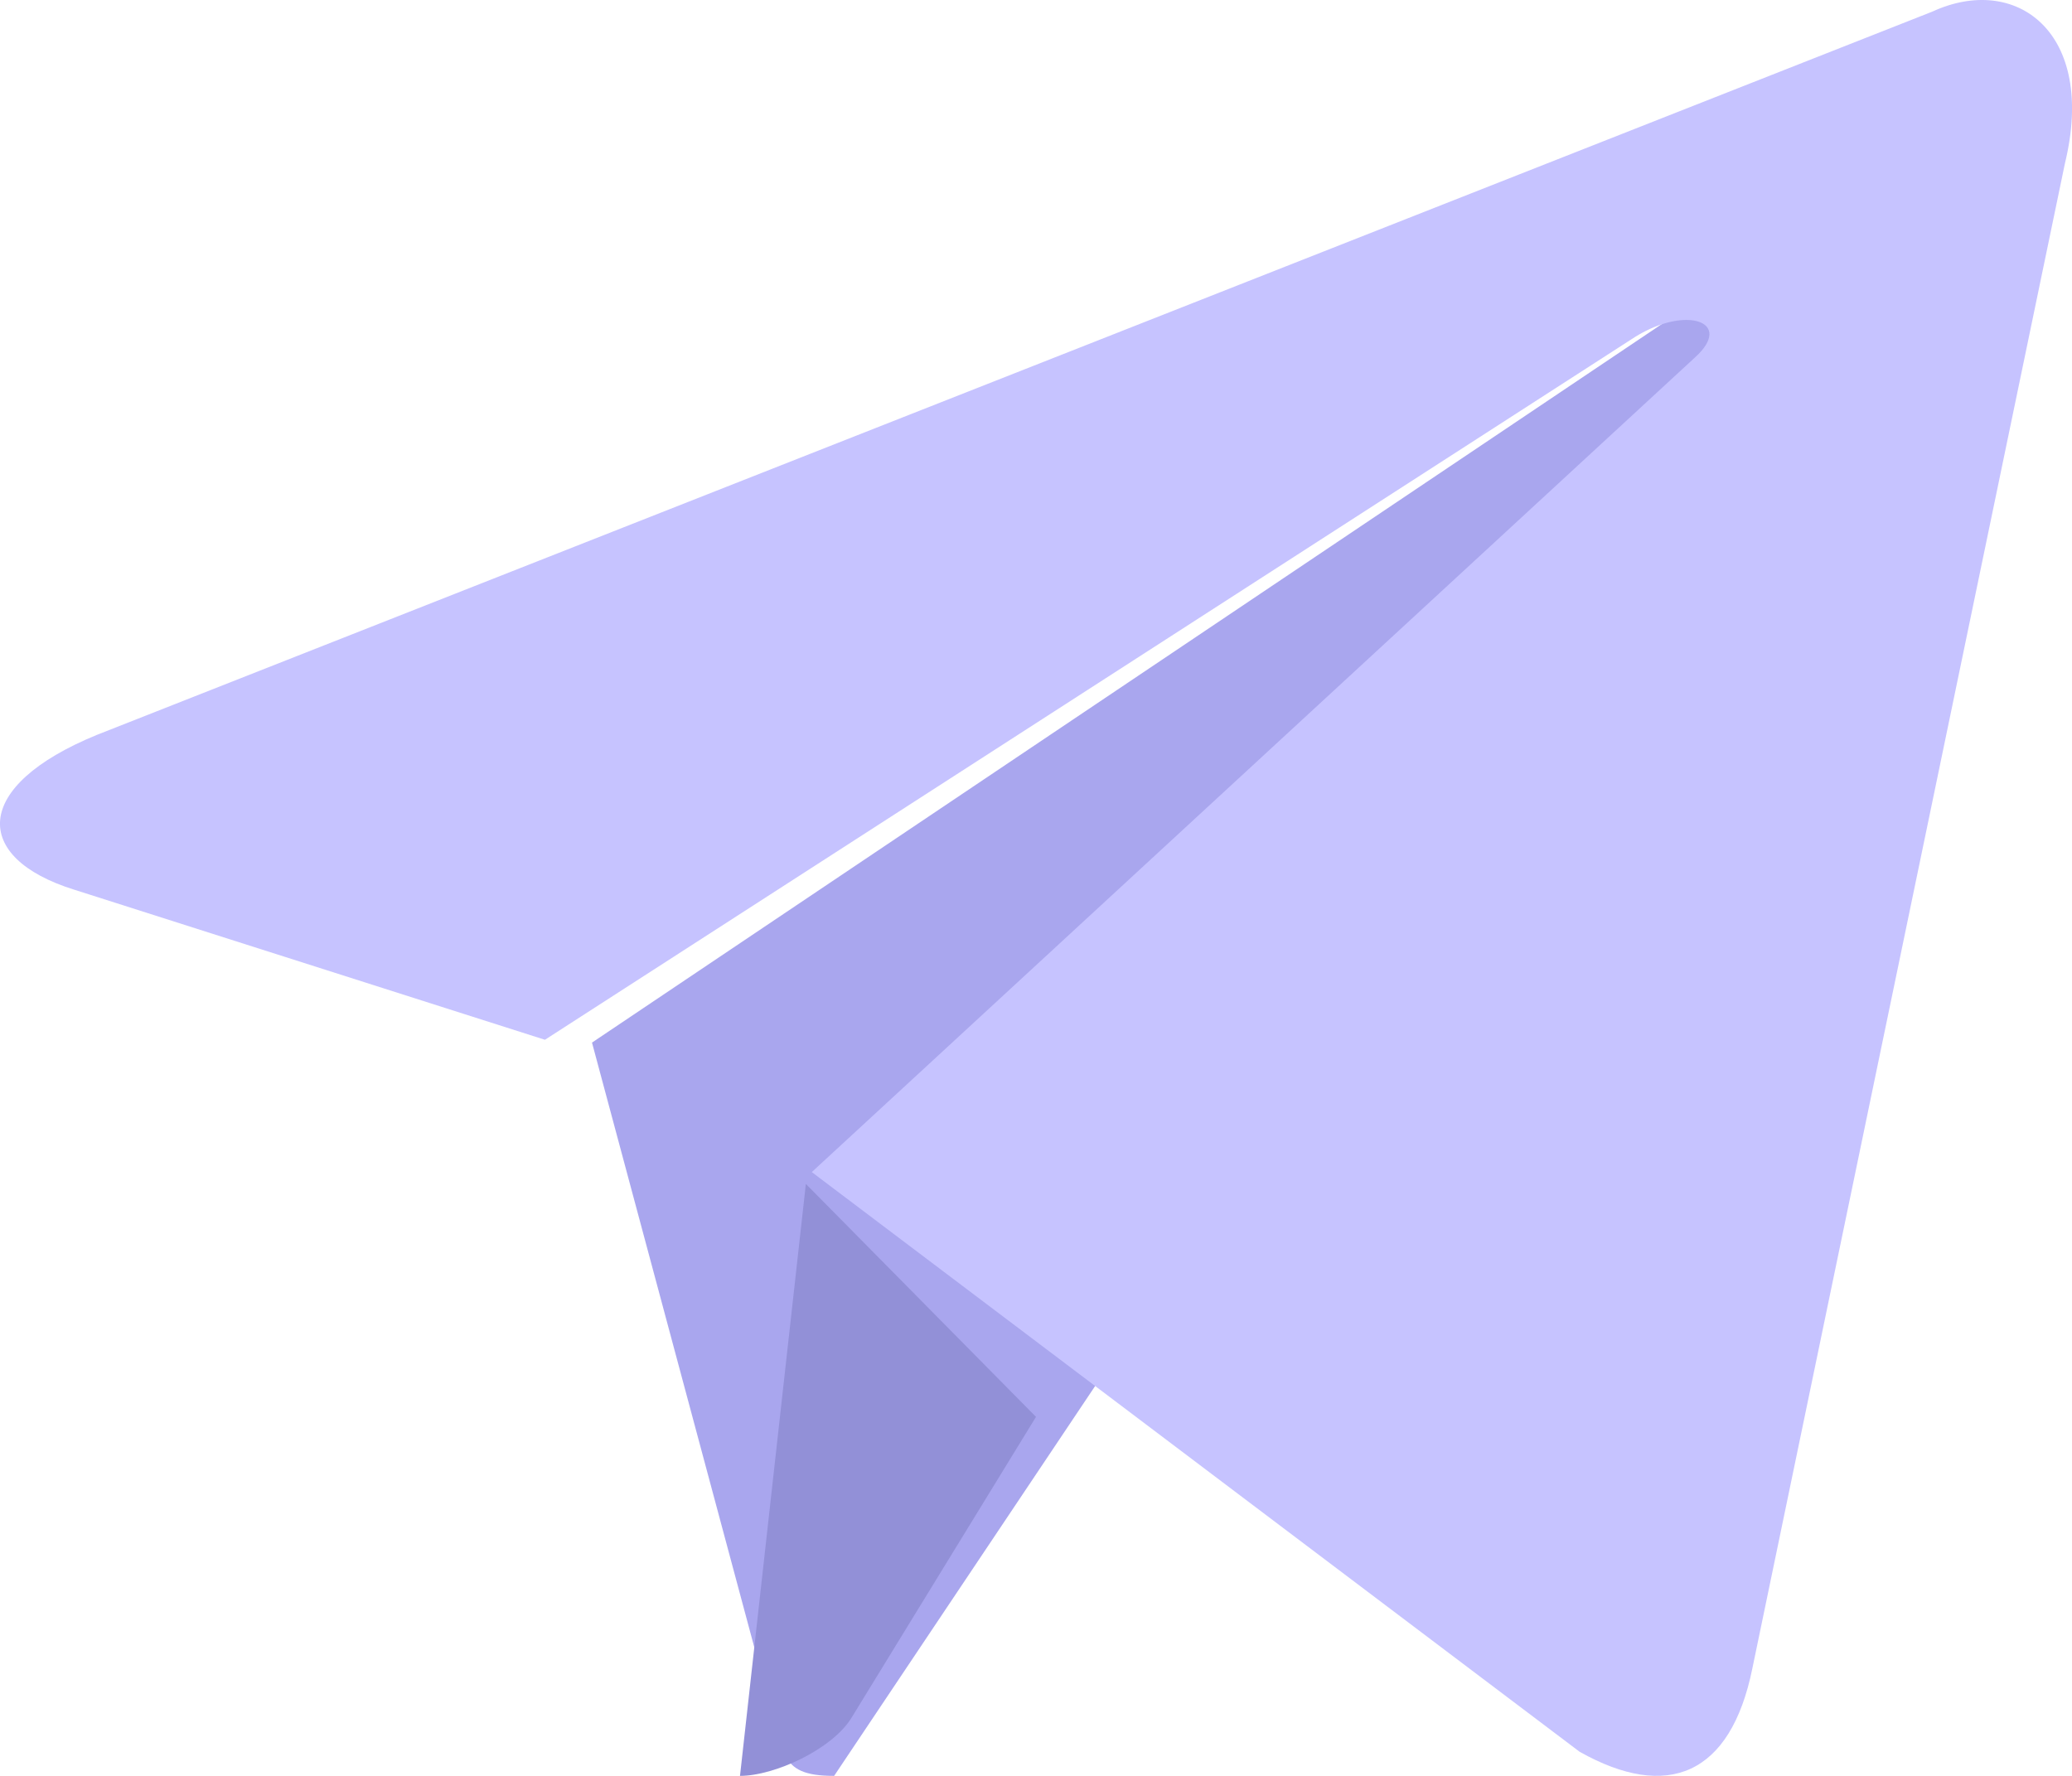 <svg xmlns="http://www.w3.org/2000/svg" width="14" height="12" viewBox="0 0 14 12">
    <g fill="none" fill-rule="nonzero">
        <path fill="#A9A6EE" d="M5.636 12c-.397 0-.33-.17-.467-.599L4 7.045 13 1"/>
        <path fill="#9290D7" d="M5 12c.234 0 .623-.18.753-.392L7 9.574 5.445 8 5 12z"/>
        <path fill="#C6C3FF" d="M5.485 7.92l5.188 3.917c.592.333 1.02.16 1.167-.562l2.112-10.17c.216-.887-.33-1.288-.897-1.026L.654 4.966c-.847.347-.842.83-.155 1.045l3.183 1.015 7.367-4.75c.348-.216.667-.1.405.138"/>
    </g>
</svg>
